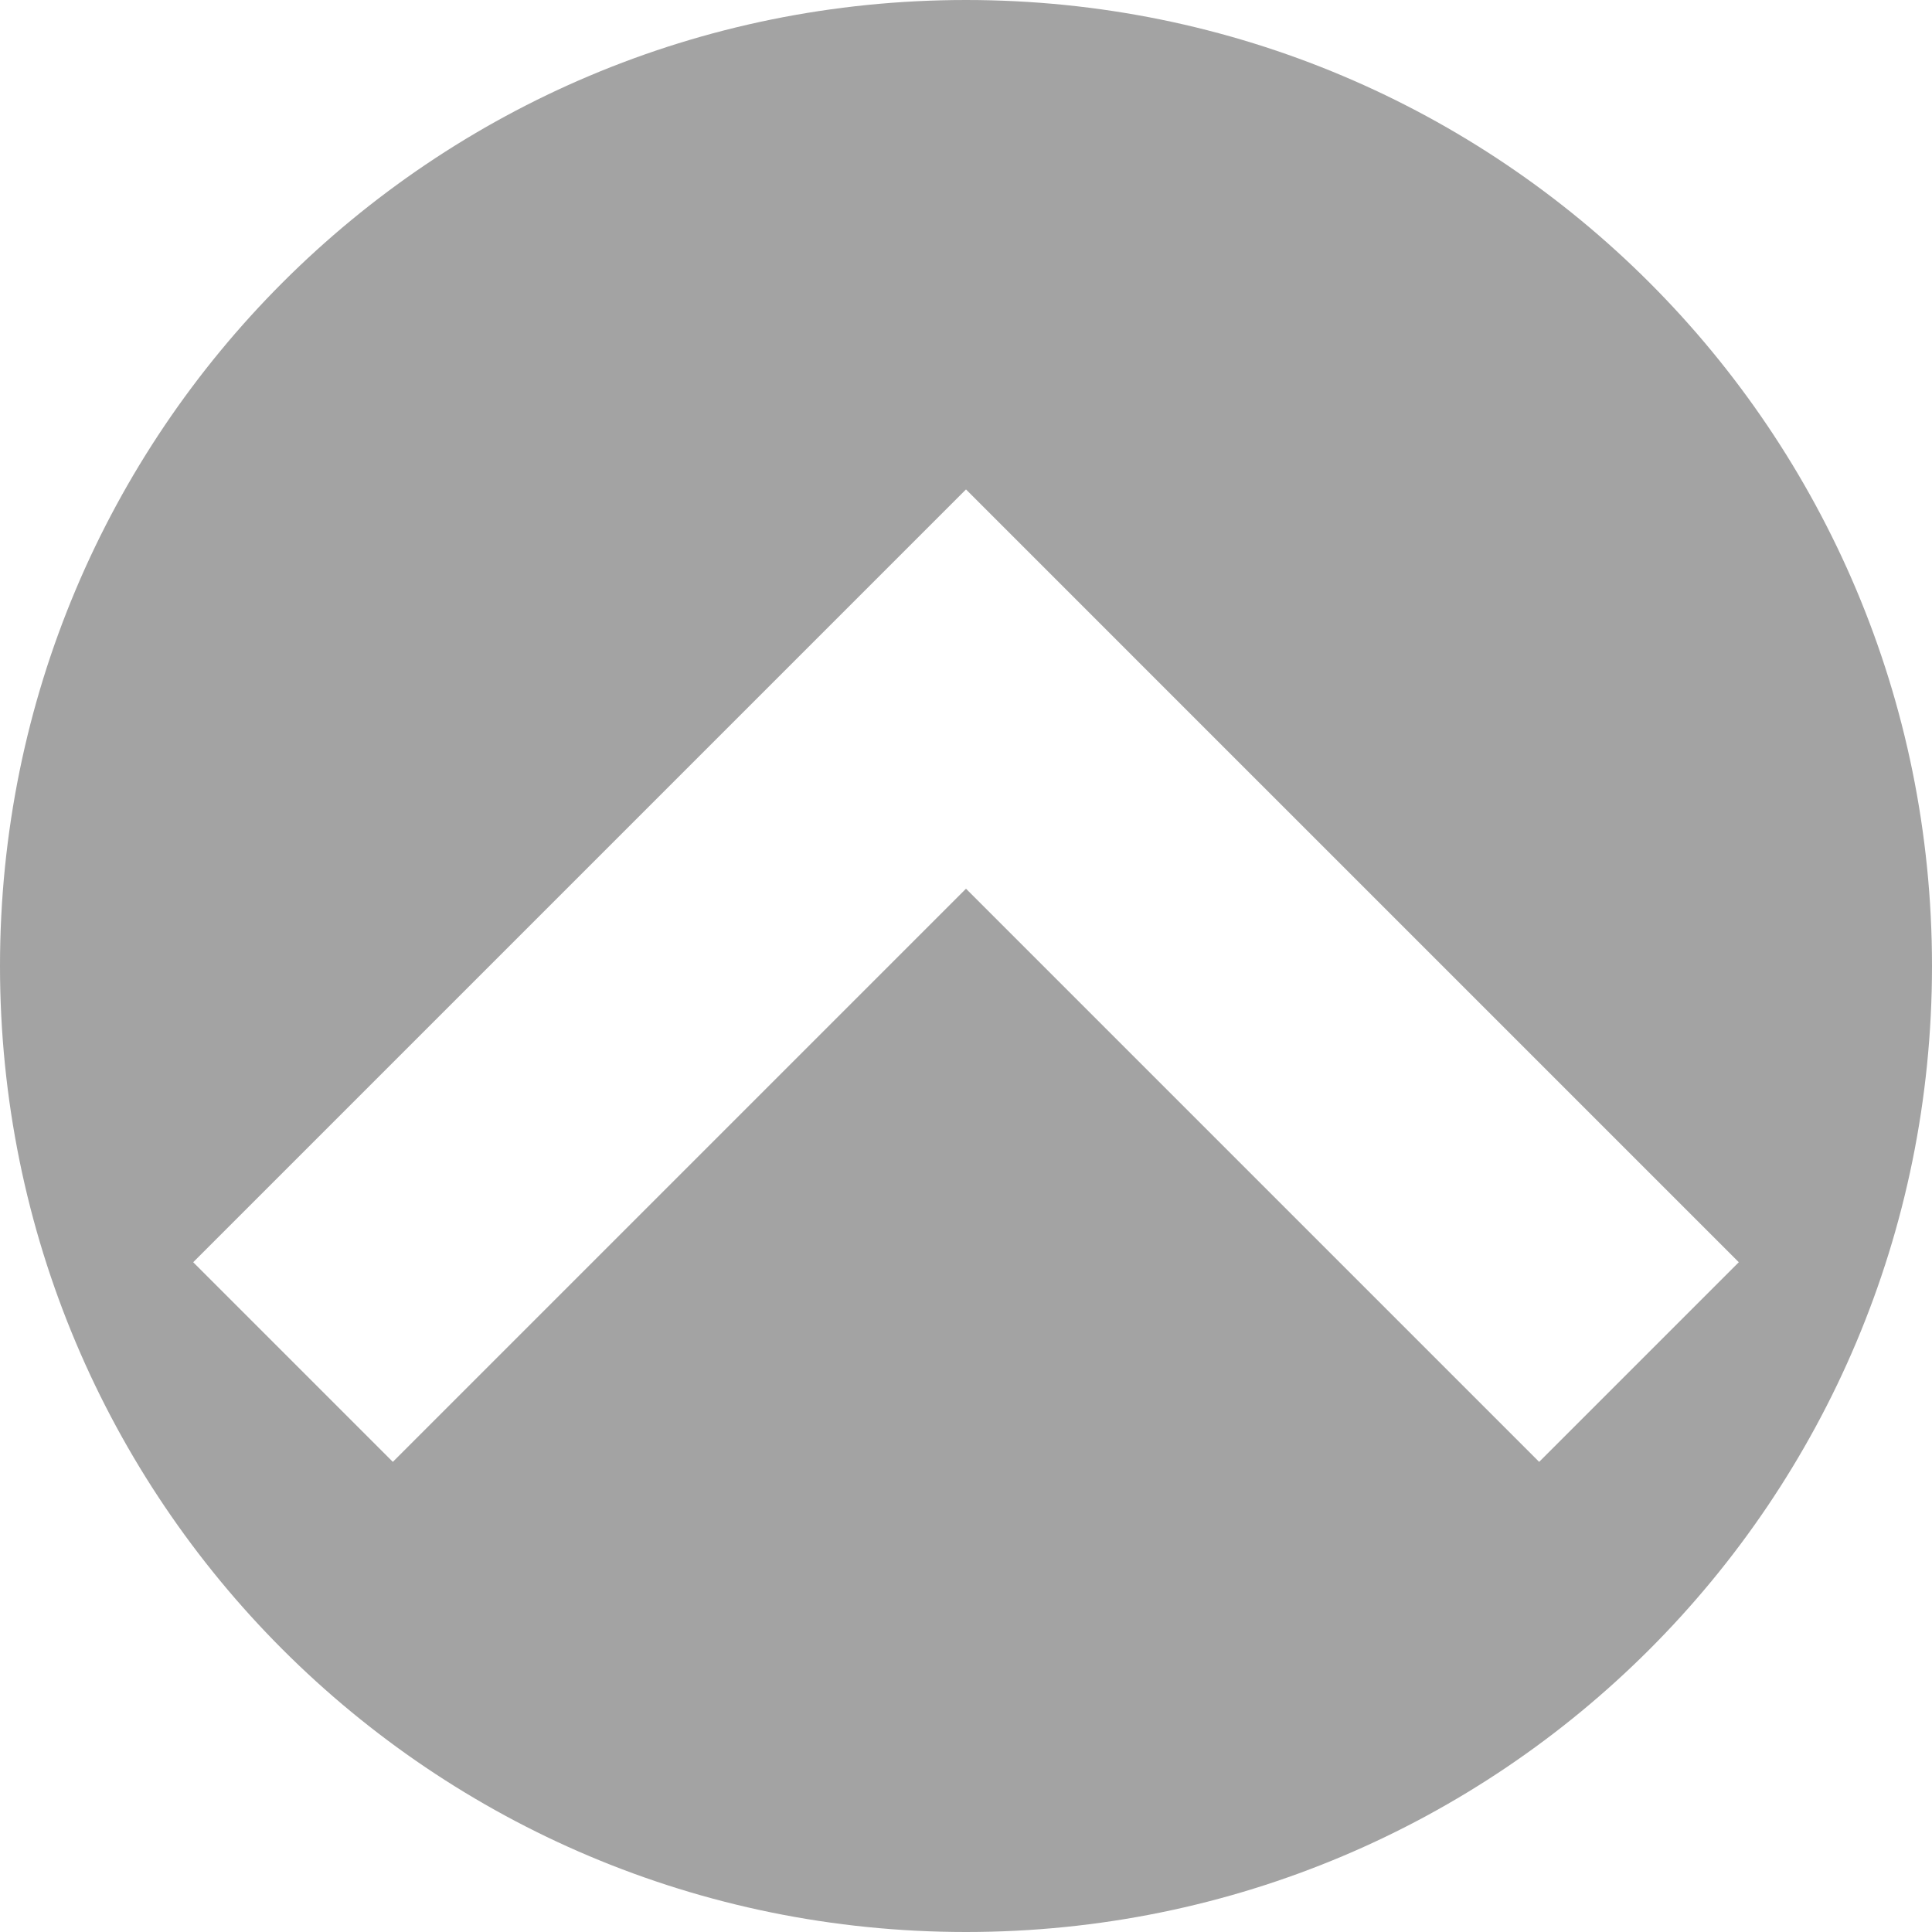 <?xml version="1.0" encoding="utf-8"?>
<!-- Generator: Adobe Illustrator 27.7.0, SVG Export Plug-In . SVG Version: 6.00 Build 0)  -->
<svg version="1.1" id="レイヤー_1" xmlns="http://www.w3.org/2000/svg" xmlns:xlink="http://www.w3.org/1999/xlink" x="0px"
	 y="0px" viewBox="0 0 30 30" style="enable-background:new 0 0 30 30;" xml:space="preserve">
<style type="text/css">
	.st0{fill:#A3A3A3;}
</style>
<g id="レイヤー_2_00000008831043471839074580000012672961392343085187_">
	<g id="レイヤー_1-2">
		<path class="st0" d="M15,30C6.7,30,0,23.3,0,15S6.7,0,15,0s15,6.7,15,15S23.3,30,15,30z M18.1,10.7L15,7.6l-3.1,3.1L3,19.6
			l3.1,3.1l8.9-8.9l8.9,8.9l3.1-3.1L18.1,10.7z"/>
	</g>
</g>
</svg>
